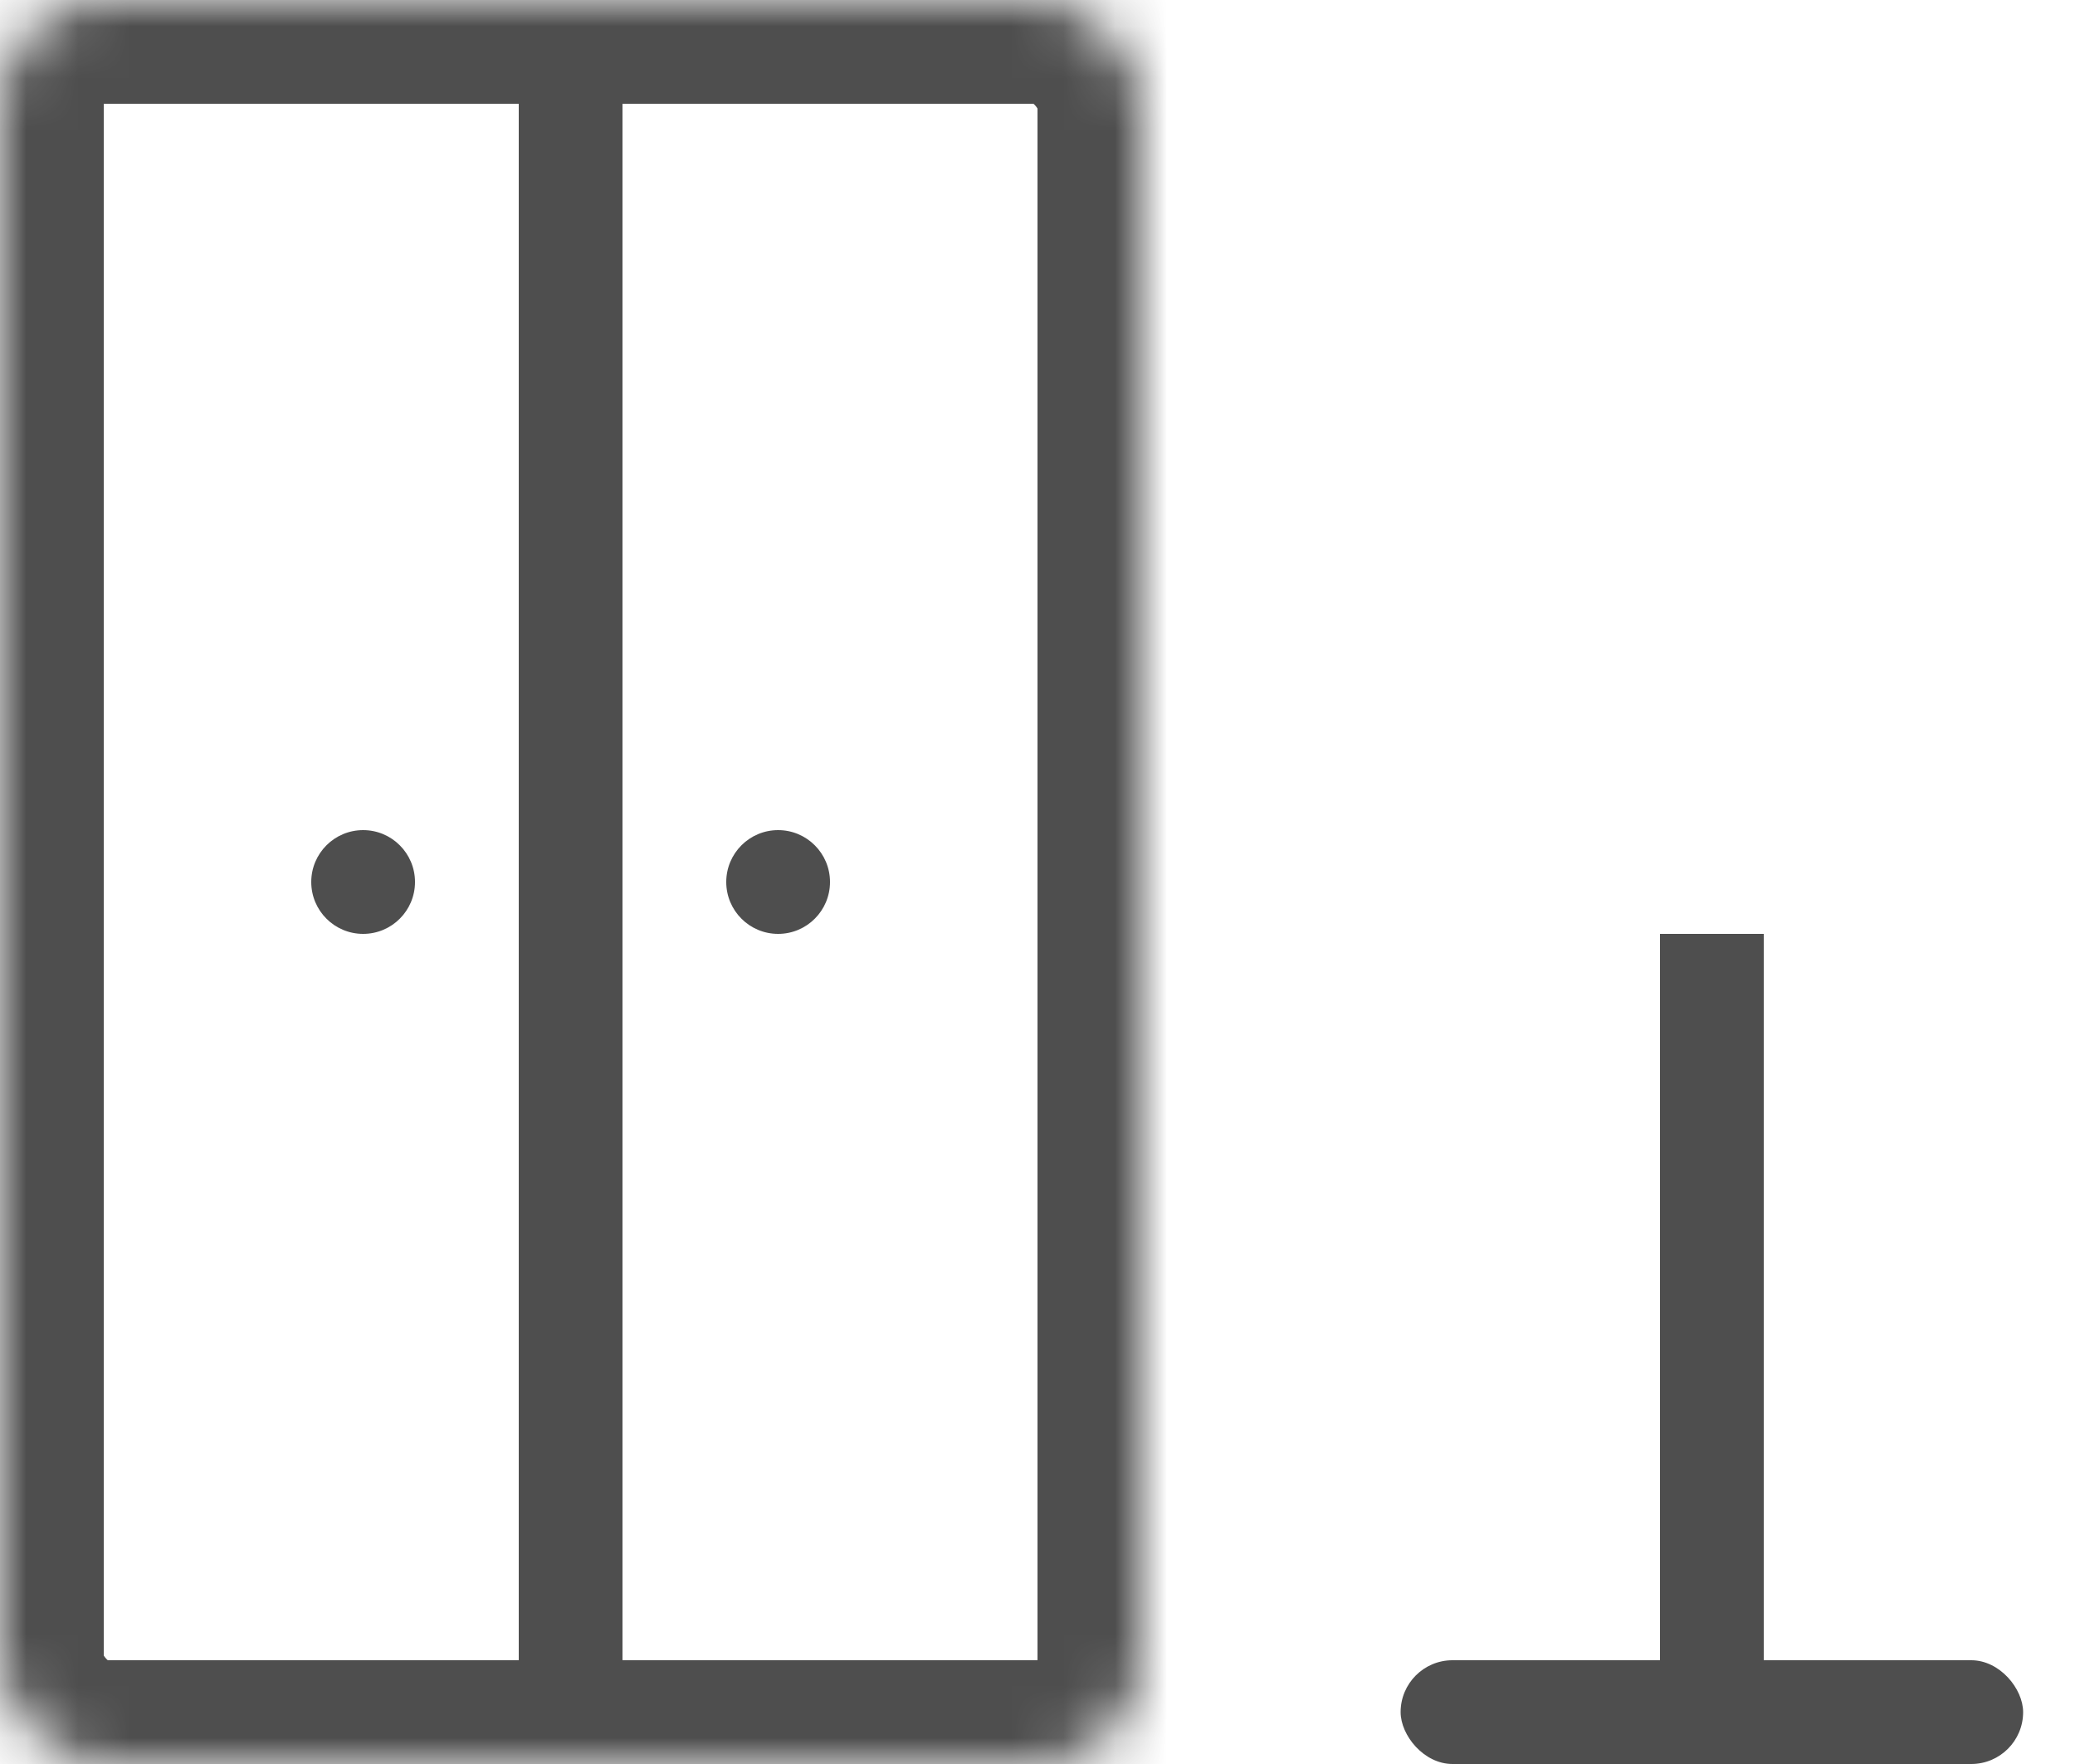 <svg width="40" height="34" viewBox="0 0 40 34" xmlns="http://www.w3.org/2000/svg" xmlns:xlink="http://www.w3.org/1999/xlink"><title>EAD947D8-F9DF-46CD-ABC1-082855CB8474</title><defs><rect id="a" width="22" height="34" rx="2"/><mask id="c" x="0" y="0" width="22" height="34" fill="#fff"><use xlink:href="#a"/></mask><path d="M26.778 10.997C26.901 9.894 27.902 9 29.008 9h7.983c1.11 0 2.109.896 2.23 1.997l.557 5.006c.123 1.103-.675 1.997-1.784 1.997h-9.988c-1.108 0-1.906-.896-1.784-1.997l.556-5.006z" id="b"/><mask id="d" x="0" y="0" width="14" height="9" fill="#fff"><use xlink:href="#b"/></mask></defs><g fill="none" fill-rule="evenodd"><use stroke="#4E4E4E" mask="url(#c)" stroke-width="4" xlink:href="#a"/><path fill="#4E4E4E" d="M10 2h2v30h-2z"/><circle fill="#4E4E4E" cx="15" cy="17" r="1"/><circle fill="#4E4E4E" cx="7" cy="17" r="1"/><rect fill="#4E4E4E" x="27" y="32" width="12" height="2" rx="1"/><path fill="#4E4E4E" d="M32 18h2v14h-2z"/><use stroke="#4E4E4E" mask="url(#d)" stroke-width="4" xlink:href="#b"/></g></svg>